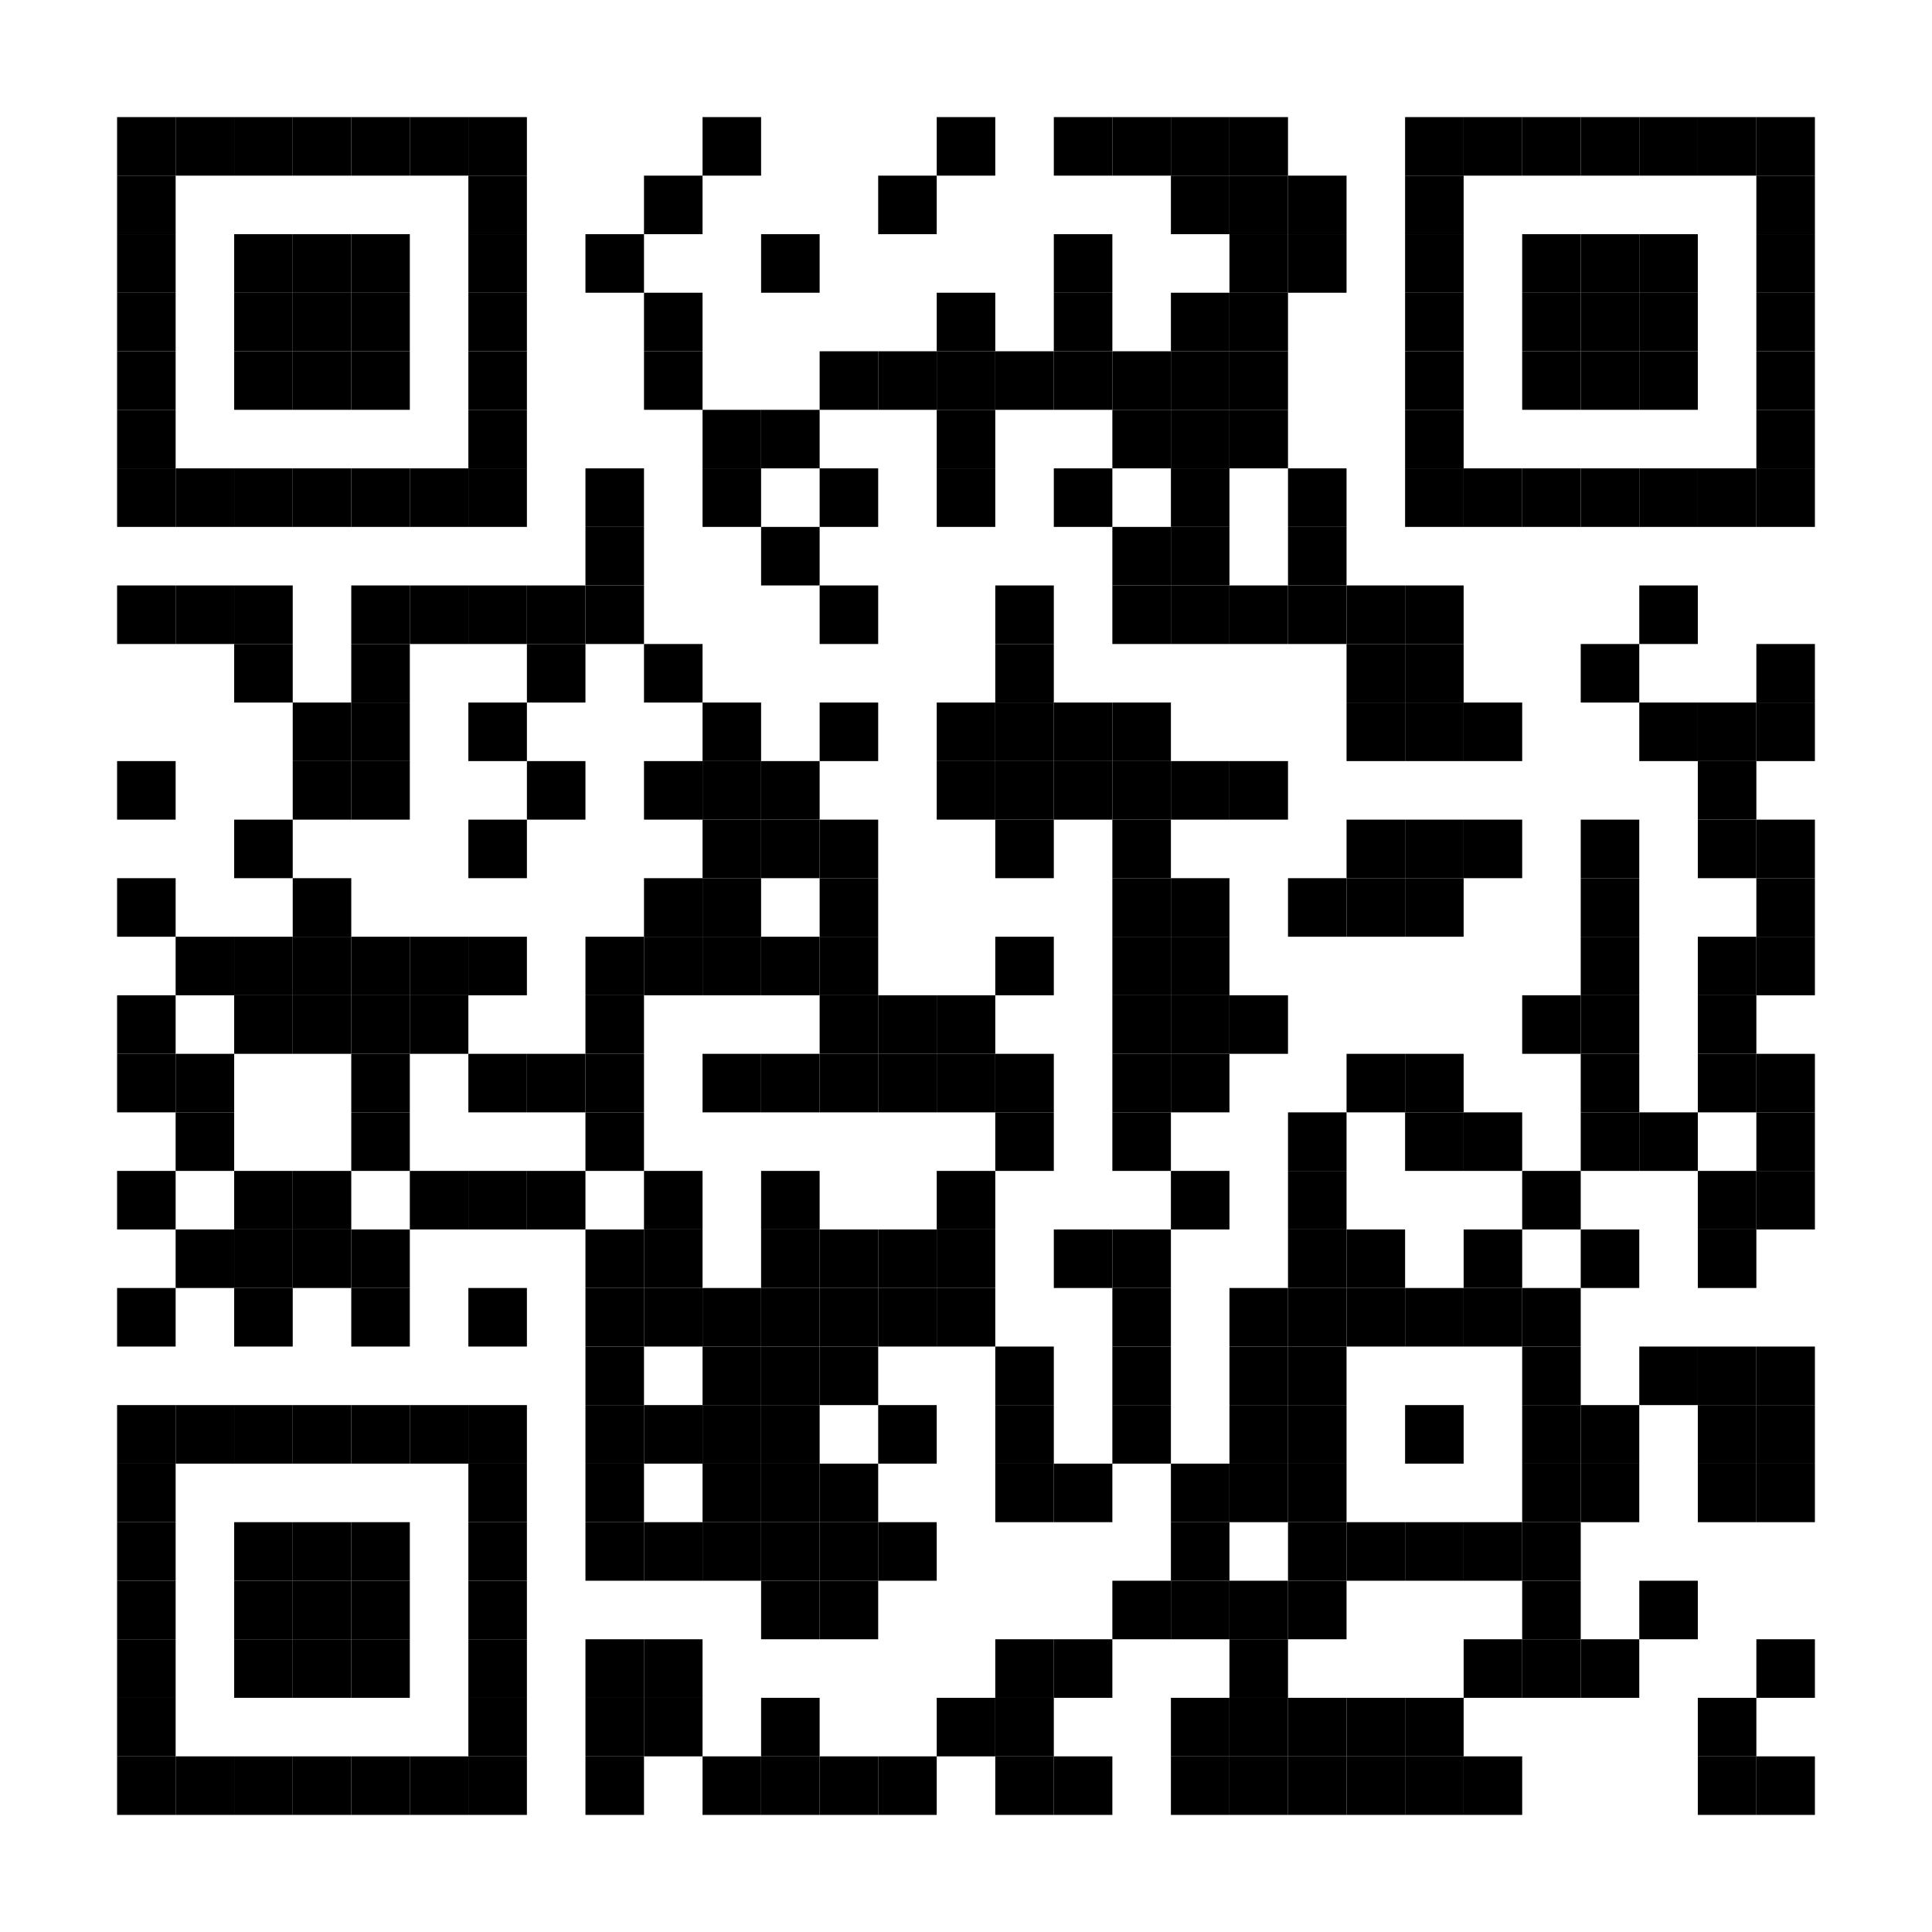 <?xml version="1.0" encoding="utf-8"?>
<svg width="396" height="396" viewBox="0 0 396 396" xmlns="http://www.w3.org/2000/svg" xmlns:xlink="http://www.w3.org/1999/xlink">
<rect width="396" height="396" fill="#ffffff"/>
<defs>
<rect id="p" width="12" height="12" />
</defs>
<g>
<use x="24" y="24" xlink:href="#p" fill="#000000" />
<use x="36" y="24" xlink:href="#p" fill="#000000" />
<use x="48" y="24" xlink:href="#p" fill="#000000" />
<use x="60" y="24" xlink:href="#p" fill="#000000" />
<use x="72" y="24" xlink:href="#p" fill="#000000" />
<use x="84" y="24" xlink:href="#p" fill="#000000" />
<use x="96" y="24" xlink:href="#p" fill="#000000" />
<use x="144" y="24" xlink:href="#p" fill="#000000" />
<use x="192" y="24" xlink:href="#p" fill="#000000" />
<use x="216" y="24" xlink:href="#p" fill="#000000" />
<use x="228" y="24" xlink:href="#p" fill="#000000" />
<use x="240" y="24" xlink:href="#p" fill="#000000" />
<use x="252" y="24" xlink:href="#p" fill="#000000" />
<use x="288" y="24" xlink:href="#p" fill="#000000" />
<use x="300" y="24" xlink:href="#p" fill="#000000" />
<use x="312" y="24" xlink:href="#p" fill="#000000" />
<use x="324" y="24" xlink:href="#p" fill="#000000" />
<use x="336" y="24" xlink:href="#p" fill="#000000" />
<use x="348" y="24" xlink:href="#p" fill="#000000" />
<use x="360" y="24" xlink:href="#p" fill="#000000" />
<use x="24" y="36" xlink:href="#p" fill="#000000" />
<use x="96" y="36" xlink:href="#p" fill="#000000" />
<use x="132" y="36" xlink:href="#p" fill="#000000" />
<use x="180" y="36" xlink:href="#p" fill="#000000" />
<use x="240" y="36" xlink:href="#p" fill="#000000" />
<use x="252" y="36" xlink:href="#p" fill="#000000" />
<use x="264" y="36" xlink:href="#p" fill="#000000" />
<use x="288" y="36" xlink:href="#p" fill="#000000" />
<use x="360" y="36" xlink:href="#p" fill="#000000" />
<use x="24" y="48" xlink:href="#p" fill="#000000" />
<use x="48" y="48" xlink:href="#p" fill="#000000" />
<use x="60" y="48" xlink:href="#p" fill="#000000" />
<use x="72" y="48" xlink:href="#p" fill="#000000" />
<use x="96" y="48" xlink:href="#p" fill="#000000" />
<use x="120" y="48" xlink:href="#p" fill="#000000" />
<use x="156" y="48" xlink:href="#p" fill="#000000" />
<use x="216" y="48" xlink:href="#p" fill="#000000" />
<use x="252" y="48" xlink:href="#p" fill="#000000" />
<use x="264" y="48" xlink:href="#p" fill="#000000" />
<use x="288" y="48" xlink:href="#p" fill="#000000" />
<use x="312" y="48" xlink:href="#p" fill="#000000" />
<use x="324" y="48" xlink:href="#p" fill="#000000" />
<use x="336" y="48" xlink:href="#p" fill="#000000" />
<use x="360" y="48" xlink:href="#p" fill="#000000" />
<use x="24" y="60" xlink:href="#p" fill="#000000" />
<use x="48" y="60" xlink:href="#p" fill="#000000" />
<use x="60" y="60" xlink:href="#p" fill="#000000" />
<use x="72" y="60" xlink:href="#p" fill="#000000" />
<use x="96" y="60" xlink:href="#p" fill="#000000" />
<use x="132" y="60" xlink:href="#p" fill="#000000" />
<use x="192" y="60" xlink:href="#p" fill="#000000" />
<use x="216" y="60" xlink:href="#p" fill="#000000" />
<use x="240" y="60" xlink:href="#p" fill="#000000" />
<use x="252" y="60" xlink:href="#p" fill="#000000" />
<use x="288" y="60" xlink:href="#p" fill="#000000" />
<use x="312" y="60" xlink:href="#p" fill="#000000" />
<use x="324" y="60" xlink:href="#p" fill="#000000" />
<use x="336" y="60" xlink:href="#p" fill="#000000" />
<use x="360" y="60" xlink:href="#p" fill="#000000" />
<use x="24" y="72" xlink:href="#p" fill="#000000" />
<use x="48" y="72" xlink:href="#p" fill="#000000" />
<use x="60" y="72" xlink:href="#p" fill="#000000" />
<use x="72" y="72" xlink:href="#p" fill="#000000" />
<use x="96" y="72" xlink:href="#p" fill="#000000" />
<use x="132" y="72" xlink:href="#p" fill="#000000" />
<use x="168" y="72" xlink:href="#p" fill="#000000" />
<use x="180" y="72" xlink:href="#p" fill="#000000" />
<use x="192" y="72" xlink:href="#p" fill="#000000" />
<use x="204" y="72" xlink:href="#p" fill="#000000" />
<use x="216" y="72" xlink:href="#p" fill="#000000" />
<use x="228" y="72" xlink:href="#p" fill="#000000" />
<use x="240" y="72" xlink:href="#p" fill="#000000" />
<use x="252" y="72" xlink:href="#p" fill="#000000" />
<use x="288" y="72" xlink:href="#p" fill="#000000" />
<use x="312" y="72" xlink:href="#p" fill="#000000" />
<use x="324" y="72" xlink:href="#p" fill="#000000" />
<use x="336" y="72" xlink:href="#p" fill="#000000" />
<use x="360" y="72" xlink:href="#p" fill="#000000" />
<use x="24" y="84" xlink:href="#p" fill="#000000" />
<use x="96" y="84" xlink:href="#p" fill="#000000" />
<use x="144" y="84" xlink:href="#p" fill="#000000" />
<use x="156" y="84" xlink:href="#p" fill="#000000" />
<use x="192" y="84" xlink:href="#p" fill="#000000" />
<use x="228" y="84" xlink:href="#p" fill="#000000" />
<use x="240" y="84" xlink:href="#p" fill="#000000" />
<use x="252" y="84" xlink:href="#p" fill="#000000" />
<use x="288" y="84" xlink:href="#p" fill="#000000" />
<use x="360" y="84" xlink:href="#p" fill="#000000" />
<use x="24" y="96" xlink:href="#p" fill="#000000" />
<use x="36" y="96" xlink:href="#p" fill="#000000" />
<use x="48" y="96" xlink:href="#p" fill="#000000" />
<use x="60" y="96" xlink:href="#p" fill="#000000" />
<use x="72" y="96" xlink:href="#p" fill="#000000" />
<use x="84" y="96" xlink:href="#p" fill="#000000" />
<use x="96" y="96" xlink:href="#p" fill="#000000" />
<use x="120" y="96" xlink:href="#p" fill="#000000" />
<use x="144" y="96" xlink:href="#p" fill="#000000" />
<use x="168" y="96" xlink:href="#p" fill="#000000" />
<use x="192" y="96" xlink:href="#p" fill="#000000" />
<use x="216" y="96" xlink:href="#p" fill="#000000" />
<use x="240" y="96" xlink:href="#p" fill="#000000" />
<use x="264" y="96" xlink:href="#p" fill="#000000" />
<use x="288" y="96" xlink:href="#p" fill="#000000" />
<use x="300" y="96" xlink:href="#p" fill="#000000" />
<use x="312" y="96" xlink:href="#p" fill="#000000" />
<use x="324" y="96" xlink:href="#p" fill="#000000" />
<use x="336" y="96" xlink:href="#p" fill="#000000" />
<use x="348" y="96" xlink:href="#p" fill="#000000" />
<use x="360" y="96" xlink:href="#p" fill="#000000" />
<use x="120" y="108" xlink:href="#p" fill="#000000" />
<use x="156" y="108" xlink:href="#p" fill="#000000" />
<use x="228" y="108" xlink:href="#p" fill="#000000" />
<use x="240" y="108" xlink:href="#p" fill="#000000" />
<use x="264" y="108" xlink:href="#p" fill="#000000" />
<use x="24" y="120" xlink:href="#p" fill="#000000" />
<use x="36" y="120" xlink:href="#p" fill="#000000" />
<use x="48" y="120" xlink:href="#p" fill="#000000" />
<use x="72" y="120" xlink:href="#p" fill="#000000" />
<use x="84" y="120" xlink:href="#p" fill="#000000" />
<use x="96" y="120" xlink:href="#p" fill="#000000" />
<use x="108" y="120" xlink:href="#p" fill="#000000" />
<use x="120" y="120" xlink:href="#p" fill="#000000" />
<use x="168" y="120" xlink:href="#p" fill="#000000" />
<use x="204" y="120" xlink:href="#p" fill="#000000" />
<use x="228" y="120" xlink:href="#p" fill="#000000" />
<use x="240" y="120" xlink:href="#p" fill="#000000" />
<use x="252" y="120" xlink:href="#p" fill="#000000" />
<use x="264" y="120" xlink:href="#p" fill="#000000" />
<use x="276" y="120" xlink:href="#p" fill="#000000" />
<use x="288" y="120" xlink:href="#p" fill="#000000" />
<use x="336" y="120" xlink:href="#p" fill="#000000" />
<use x="48" y="132" xlink:href="#p" fill="#000000" />
<use x="72" y="132" xlink:href="#p" fill="#000000" />
<use x="108" y="132" xlink:href="#p" fill="#000000" />
<use x="132" y="132" xlink:href="#p" fill="#000000" />
<use x="204" y="132" xlink:href="#p" fill="#000000" />
<use x="276" y="132" xlink:href="#p" fill="#000000" />
<use x="288" y="132" xlink:href="#p" fill="#000000" />
<use x="324" y="132" xlink:href="#p" fill="#000000" />
<use x="360" y="132" xlink:href="#p" fill="#000000" />
<use x="60" y="144" xlink:href="#p" fill="#000000" />
<use x="72" y="144" xlink:href="#p" fill="#000000" />
<use x="96" y="144" xlink:href="#p" fill="#000000" />
<use x="144" y="144" xlink:href="#p" fill="#000000" />
<use x="168" y="144" xlink:href="#p" fill="#000000" />
<use x="192" y="144" xlink:href="#p" fill="#000000" />
<use x="204" y="144" xlink:href="#p" fill="#000000" />
<use x="216" y="144" xlink:href="#p" fill="#000000" />
<use x="228" y="144" xlink:href="#p" fill="#000000" />
<use x="276" y="144" xlink:href="#p" fill="#000000" />
<use x="288" y="144" xlink:href="#p" fill="#000000" />
<use x="300" y="144" xlink:href="#p" fill="#000000" />
<use x="336" y="144" xlink:href="#p" fill="#000000" />
<use x="348" y="144" xlink:href="#p" fill="#000000" />
<use x="360" y="144" xlink:href="#p" fill="#000000" />
<use x="24" y="156" xlink:href="#p" fill="#000000" />
<use x="60" y="156" xlink:href="#p" fill="#000000" />
<use x="72" y="156" xlink:href="#p" fill="#000000" />
<use x="108" y="156" xlink:href="#p" fill="#000000" />
<use x="132" y="156" xlink:href="#p" fill="#000000" />
<use x="144" y="156" xlink:href="#p" fill="#000000" />
<use x="156" y="156" xlink:href="#p" fill="#000000" />
<use x="192" y="156" xlink:href="#p" fill="#000000" />
<use x="204" y="156" xlink:href="#p" fill="#000000" />
<use x="216" y="156" xlink:href="#p" fill="#000000" />
<use x="228" y="156" xlink:href="#p" fill="#000000" />
<use x="240" y="156" xlink:href="#p" fill="#000000" />
<use x="252" y="156" xlink:href="#p" fill="#000000" />
<use x="348" y="156" xlink:href="#p" fill="#000000" />
<use x="48" y="168" xlink:href="#p" fill="#000000" />
<use x="96" y="168" xlink:href="#p" fill="#000000" />
<use x="144" y="168" xlink:href="#p" fill="#000000" />
<use x="156" y="168" xlink:href="#p" fill="#000000" />
<use x="168" y="168" xlink:href="#p" fill="#000000" />
<use x="204" y="168" xlink:href="#p" fill="#000000" />
<use x="228" y="168" xlink:href="#p" fill="#000000" />
<use x="276" y="168" xlink:href="#p" fill="#000000" />
<use x="288" y="168" xlink:href="#p" fill="#000000" />
<use x="300" y="168" xlink:href="#p" fill="#000000" />
<use x="324" y="168" xlink:href="#p" fill="#000000" />
<use x="348" y="168" xlink:href="#p" fill="#000000" />
<use x="360" y="168" xlink:href="#p" fill="#000000" />
<use x="24" y="180" xlink:href="#p" fill="#000000" />
<use x="60" y="180" xlink:href="#p" fill="#000000" />
<use x="132" y="180" xlink:href="#p" fill="#000000" />
<use x="144" y="180" xlink:href="#p" fill="#000000" />
<use x="168" y="180" xlink:href="#p" fill="#000000" />
<use x="228" y="180" xlink:href="#p" fill="#000000" />
<use x="240" y="180" xlink:href="#p" fill="#000000" />
<use x="264" y="180" xlink:href="#p" fill="#000000" />
<use x="276" y="180" xlink:href="#p" fill="#000000" />
<use x="288" y="180" xlink:href="#p" fill="#000000" />
<use x="324" y="180" xlink:href="#p" fill="#000000" />
<use x="360" y="180" xlink:href="#p" fill="#000000" />
<use x="36" y="192" xlink:href="#p" fill="#000000" />
<use x="48" y="192" xlink:href="#p" fill="#000000" />
<use x="60" y="192" xlink:href="#p" fill="#000000" />
<use x="72" y="192" xlink:href="#p" fill="#000000" />
<use x="84" y="192" xlink:href="#p" fill="#000000" />
<use x="96" y="192" xlink:href="#p" fill="#000000" />
<use x="120" y="192" xlink:href="#p" fill="#000000" />
<use x="132" y="192" xlink:href="#p" fill="#000000" />
<use x="144" y="192" xlink:href="#p" fill="#000000" />
<use x="156" y="192" xlink:href="#p" fill="#000000" />
<use x="168" y="192" xlink:href="#p" fill="#000000" />
<use x="204" y="192" xlink:href="#p" fill="#000000" />
<use x="228" y="192" xlink:href="#p" fill="#000000" />
<use x="240" y="192" xlink:href="#p" fill="#000000" />
<use x="324" y="192" xlink:href="#p" fill="#000000" />
<use x="348" y="192" xlink:href="#p" fill="#000000" />
<use x="360" y="192" xlink:href="#p" fill="#000000" />
<use x="24" y="204" xlink:href="#p" fill="#000000" />
<use x="48" y="204" xlink:href="#p" fill="#000000" />
<use x="60" y="204" xlink:href="#p" fill="#000000" />
<use x="72" y="204" xlink:href="#p" fill="#000000" />
<use x="84" y="204" xlink:href="#p" fill="#000000" />
<use x="120" y="204" xlink:href="#p" fill="#000000" />
<use x="168" y="204" xlink:href="#p" fill="#000000" />
<use x="180" y="204" xlink:href="#p" fill="#000000" />
<use x="192" y="204" xlink:href="#p" fill="#000000" />
<use x="228" y="204" xlink:href="#p" fill="#000000" />
<use x="240" y="204" xlink:href="#p" fill="#000000" />
<use x="252" y="204" xlink:href="#p" fill="#000000" />
<use x="312" y="204" xlink:href="#p" fill="#000000" />
<use x="324" y="204" xlink:href="#p" fill="#000000" />
<use x="348" y="204" xlink:href="#p" fill="#000000" />
<use x="24" y="216" xlink:href="#p" fill="#000000" />
<use x="36" y="216" xlink:href="#p" fill="#000000" />
<use x="72" y="216" xlink:href="#p" fill="#000000" />
<use x="96" y="216" xlink:href="#p" fill="#000000" />
<use x="108" y="216" xlink:href="#p" fill="#000000" />
<use x="120" y="216" xlink:href="#p" fill="#000000" />
<use x="144" y="216" xlink:href="#p" fill="#000000" />
<use x="156" y="216" xlink:href="#p" fill="#000000" />
<use x="168" y="216" xlink:href="#p" fill="#000000" />
<use x="180" y="216" xlink:href="#p" fill="#000000" />
<use x="192" y="216" xlink:href="#p" fill="#000000" />
<use x="204" y="216" xlink:href="#p" fill="#000000" />
<use x="228" y="216" xlink:href="#p" fill="#000000" />
<use x="240" y="216" xlink:href="#p" fill="#000000" />
<use x="276" y="216" xlink:href="#p" fill="#000000" />
<use x="288" y="216" xlink:href="#p" fill="#000000" />
<use x="324" y="216" xlink:href="#p" fill="#000000" />
<use x="348" y="216" xlink:href="#p" fill="#000000" />
<use x="360" y="216" xlink:href="#p" fill="#000000" />
<use x="36" y="228" xlink:href="#p" fill="#000000" />
<use x="72" y="228" xlink:href="#p" fill="#000000" />
<use x="120" y="228" xlink:href="#p" fill="#000000" />
<use x="204" y="228" xlink:href="#p" fill="#000000" />
<use x="228" y="228" xlink:href="#p" fill="#000000" />
<use x="264" y="228" xlink:href="#p" fill="#000000" />
<use x="288" y="228" xlink:href="#p" fill="#000000" />
<use x="300" y="228" xlink:href="#p" fill="#000000" />
<use x="324" y="228" xlink:href="#p" fill="#000000" />
<use x="336" y="228" xlink:href="#p" fill="#000000" />
<use x="360" y="228" xlink:href="#p" fill="#000000" />
<use x="24" y="240" xlink:href="#p" fill="#000000" />
<use x="48" y="240" xlink:href="#p" fill="#000000" />
<use x="60" y="240" xlink:href="#p" fill="#000000" />
<use x="84" y="240" xlink:href="#p" fill="#000000" />
<use x="96" y="240" xlink:href="#p" fill="#000000" />
<use x="108" y="240" xlink:href="#p" fill="#000000" />
<use x="132" y="240" xlink:href="#p" fill="#000000" />
<use x="156" y="240" xlink:href="#p" fill="#000000" />
<use x="192" y="240" xlink:href="#p" fill="#000000" />
<use x="240" y="240" xlink:href="#p" fill="#000000" />
<use x="264" y="240" xlink:href="#p" fill="#000000" />
<use x="312" y="240" xlink:href="#p" fill="#000000" />
<use x="348" y="240" xlink:href="#p" fill="#000000" />
<use x="360" y="240" xlink:href="#p" fill="#000000" />
<use x="36" y="252" xlink:href="#p" fill="#000000" />
<use x="48" y="252" xlink:href="#p" fill="#000000" />
<use x="60" y="252" xlink:href="#p" fill="#000000" />
<use x="72" y="252" xlink:href="#p" fill="#000000" />
<use x="120" y="252" xlink:href="#p" fill="#000000" />
<use x="132" y="252" xlink:href="#p" fill="#000000" />
<use x="156" y="252" xlink:href="#p" fill="#000000" />
<use x="168" y="252" xlink:href="#p" fill="#000000" />
<use x="180" y="252" xlink:href="#p" fill="#000000" />
<use x="192" y="252" xlink:href="#p" fill="#000000" />
<use x="216" y="252" xlink:href="#p" fill="#000000" />
<use x="228" y="252" xlink:href="#p" fill="#000000" />
<use x="264" y="252" xlink:href="#p" fill="#000000" />
<use x="276" y="252" xlink:href="#p" fill="#000000" />
<use x="300" y="252" xlink:href="#p" fill="#000000" />
<use x="324" y="252" xlink:href="#p" fill="#000000" />
<use x="348" y="252" xlink:href="#p" fill="#000000" />
<use x="24" y="264" xlink:href="#p" fill="#000000" />
<use x="48" y="264" xlink:href="#p" fill="#000000" />
<use x="72" y="264" xlink:href="#p" fill="#000000" />
<use x="96" y="264" xlink:href="#p" fill="#000000" />
<use x="120" y="264" xlink:href="#p" fill="#000000" />
<use x="132" y="264" xlink:href="#p" fill="#000000" />
<use x="144" y="264" xlink:href="#p" fill="#000000" />
<use x="156" y="264" xlink:href="#p" fill="#000000" />
<use x="168" y="264" xlink:href="#p" fill="#000000" />
<use x="180" y="264" xlink:href="#p" fill="#000000" />
<use x="192" y="264" xlink:href="#p" fill="#000000" />
<use x="228" y="264" xlink:href="#p" fill="#000000" />
<use x="252" y="264" xlink:href="#p" fill="#000000" />
<use x="264" y="264" xlink:href="#p" fill="#000000" />
<use x="276" y="264" xlink:href="#p" fill="#000000" />
<use x="288" y="264" xlink:href="#p" fill="#000000" />
<use x="300" y="264" xlink:href="#p" fill="#000000" />
<use x="312" y="264" xlink:href="#p" fill="#000000" />
<use x="120" y="276" xlink:href="#p" fill="#000000" />
<use x="144" y="276" xlink:href="#p" fill="#000000" />
<use x="156" y="276" xlink:href="#p" fill="#000000" />
<use x="168" y="276" xlink:href="#p" fill="#000000" />
<use x="204" y="276" xlink:href="#p" fill="#000000" />
<use x="228" y="276" xlink:href="#p" fill="#000000" />
<use x="252" y="276" xlink:href="#p" fill="#000000" />
<use x="264" y="276" xlink:href="#p" fill="#000000" />
<use x="312" y="276" xlink:href="#p" fill="#000000" />
<use x="336" y="276" xlink:href="#p" fill="#000000" />
<use x="348" y="276" xlink:href="#p" fill="#000000" />
<use x="360" y="276" xlink:href="#p" fill="#000000" />
<use x="24" y="288" xlink:href="#p" fill="#000000" />
<use x="36" y="288" xlink:href="#p" fill="#000000" />
<use x="48" y="288" xlink:href="#p" fill="#000000" />
<use x="60" y="288" xlink:href="#p" fill="#000000" />
<use x="72" y="288" xlink:href="#p" fill="#000000" />
<use x="84" y="288" xlink:href="#p" fill="#000000" />
<use x="96" y="288" xlink:href="#p" fill="#000000" />
<use x="120" y="288" xlink:href="#p" fill="#000000" />
<use x="132" y="288" xlink:href="#p" fill="#000000" />
<use x="144" y="288" xlink:href="#p" fill="#000000" />
<use x="156" y="288" xlink:href="#p" fill="#000000" />
<use x="180" y="288" xlink:href="#p" fill="#000000" />
<use x="204" y="288" xlink:href="#p" fill="#000000" />
<use x="228" y="288" xlink:href="#p" fill="#000000" />
<use x="252" y="288" xlink:href="#p" fill="#000000" />
<use x="264" y="288" xlink:href="#p" fill="#000000" />
<use x="288" y="288" xlink:href="#p" fill="#000000" />
<use x="312" y="288" xlink:href="#p" fill="#000000" />
<use x="324" y="288" xlink:href="#p" fill="#000000" />
<use x="348" y="288" xlink:href="#p" fill="#000000" />
<use x="360" y="288" xlink:href="#p" fill="#000000" />
<use x="24" y="300" xlink:href="#p" fill="#000000" />
<use x="96" y="300" xlink:href="#p" fill="#000000" />
<use x="120" y="300" xlink:href="#p" fill="#000000" />
<use x="144" y="300" xlink:href="#p" fill="#000000" />
<use x="156" y="300" xlink:href="#p" fill="#000000" />
<use x="168" y="300" xlink:href="#p" fill="#000000" />
<use x="204" y="300" xlink:href="#p" fill="#000000" />
<use x="216" y="300" xlink:href="#p" fill="#000000" />
<use x="240" y="300" xlink:href="#p" fill="#000000" />
<use x="252" y="300" xlink:href="#p" fill="#000000" />
<use x="264" y="300" xlink:href="#p" fill="#000000" />
<use x="312" y="300" xlink:href="#p" fill="#000000" />
<use x="324" y="300" xlink:href="#p" fill="#000000" />
<use x="348" y="300" xlink:href="#p" fill="#000000" />
<use x="360" y="300" xlink:href="#p" fill="#000000" />
<use x="24" y="312" xlink:href="#p" fill="#000000" />
<use x="48" y="312" xlink:href="#p" fill="#000000" />
<use x="60" y="312" xlink:href="#p" fill="#000000" />
<use x="72" y="312" xlink:href="#p" fill="#000000" />
<use x="96" y="312" xlink:href="#p" fill="#000000" />
<use x="120" y="312" xlink:href="#p" fill="#000000" />
<use x="132" y="312" xlink:href="#p" fill="#000000" />
<use x="144" y="312" xlink:href="#p" fill="#000000" />
<use x="156" y="312" xlink:href="#p" fill="#000000" />
<use x="168" y="312" xlink:href="#p" fill="#000000" />
<use x="180" y="312" xlink:href="#p" fill="#000000" />
<use x="240" y="312" xlink:href="#p" fill="#000000" />
<use x="264" y="312" xlink:href="#p" fill="#000000" />
<use x="276" y="312" xlink:href="#p" fill="#000000" />
<use x="288" y="312" xlink:href="#p" fill="#000000" />
<use x="300" y="312" xlink:href="#p" fill="#000000" />
<use x="312" y="312" xlink:href="#p" fill="#000000" />
<use x="24" y="324" xlink:href="#p" fill="#000000" />
<use x="48" y="324" xlink:href="#p" fill="#000000" />
<use x="60" y="324" xlink:href="#p" fill="#000000" />
<use x="72" y="324" xlink:href="#p" fill="#000000" />
<use x="96" y="324" xlink:href="#p" fill="#000000" />
<use x="156" y="324" xlink:href="#p" fill="#000000" />
<use x="168" y="324" xlink:href="#p" fill="#000000" />
<use x="228" y="324" xlink:href="#p" fill="#000000" />
<use x="240" y="324" xlink:href="#p" fill="#000000" />
<use x="252" y="324" xlink:href="#p" fill="#000000" />
<use x="264" y="324" xlink:href="#p" fill="#000000" />
<use x="312" y="324" xlink:href="#p" fill="#000000" />
<use x="336" y="324" xlink:href="#p" fill="#000000" />
<use x="24" y="336" xlink:href="#p" fill="#000000" />
<use x="48" y="336" xlink:href="#p" fill="#000000" />
<use x="60" y="336" xlink:href="#p" fill="#000000" />
<use x="72" y="336" xlink:href="#p" fill="#000000" />
<use x="96" y="336" xlink:href="#p" fill="#000000" />
<use x="120" y="336" xlink:href="#p" fill="#000000" />
<use x="132" y="336" xlink:href="#p" fill="#000000" />
<use x="204" y="336" xlink:href="#p" fill="#000000" />
<use x="216" y="336" xlink:href="#p" fill="#000000" />
<use x="252" y="336" xlink:href="#p" fill="#000000" />
<use x="300" y="336" xlink:href="#p" fill="#000000" />
<use x="312" y="336" xlink:href="#p" fill="#000000" />
<use x="324" y="336" xlink:href="#p" fill="#000000" />
<use x="360" y="336" xlink:href="#p" fill="#000000" />
<use x="24" y="348" xlink:href="#p" fill="#000000" />
<use x="96" y="348" xlink:href="#p" fill="#000000" />
<use x="120" y="348" xlink:href="#p" fill="#000000" />
<use x="132" y="348" xlink:href="#p" fill="#000000" />
<use x="156" y="348" xlink:href="#p" fill="#000000" />
<use x="192" y="348" xlink:href="#p" fill="#000000" />
<use x="204" y="348" xlink:href="#p" fill="#000000" />
<use x="240" y="348" xlink:href="#p" fill="#000000" />
<use x="252" y="348" xlink:href="#p" fill="#000000" />
<use x="264" y="348" xlink:href="#p" fill="#000000" />
<use x="276" y="348" xlink:href="#p" fill="#000000" />
<use x="288" y="348" xlink:href="#p" fill="#000000" />
<use x="348" y="348" xlink:href="#p" fill="#000000" />
<use x="24" y="360" xlink:href="#p" fill="#000000" />
<use x="36" y="360" xlink:href="#p" fill="#000000" />
<use x="48" y="360" xlink:href="#p" fill="#000000" />
<use x="60" y="360" xlink:href="#p" fill="#000000" />
<use x="72" y="360" xlink:href="#p" fill="#000000" />
<use x="84" y="360" xlink:href="#p" fill="#000000" />
<use x="96" y="360" xlink:href="#p" fill="#000000" />
<use x="120" y="360" xlink:href="#p" fill="#000000" />
<use x="144" y="360" xlink:href="#p" fill="#000000" />
<use x="156" y="360" xlink:href="#p" fill="#000000" />
<use x="168" y="360" xlink:href="#p" fill="#000000" />
<use x="180" y="360" xlink:href="#p" fill="#000000" />
<use x="204" y="360" xlink:href="#p" fill="#000000" />
<use x="216" y="360" xlink:href="#p" fill="#000000" />
<use x="240" y="360" xlink:href="#p" fill="#000000" />
<use x="252" y="360" xlink:href="#p" fill="#000000" />
<use x="264" y="360" xlink:href="#p" fill="#000000" />
<use x="276" y="360" xlink:href="#p" fill="#000000" />
<use x="288" y="360" xlink:href="#p" fill="#000000" />
<use x="300" y="360" xlink:href="#p" fill="#000000" />
<use x="348" y="360" xlink:href="#p" fill="#000000" />
<use x="360" y="360" xlink:href="#p" fill="#000000" />
</g>
</svg>
